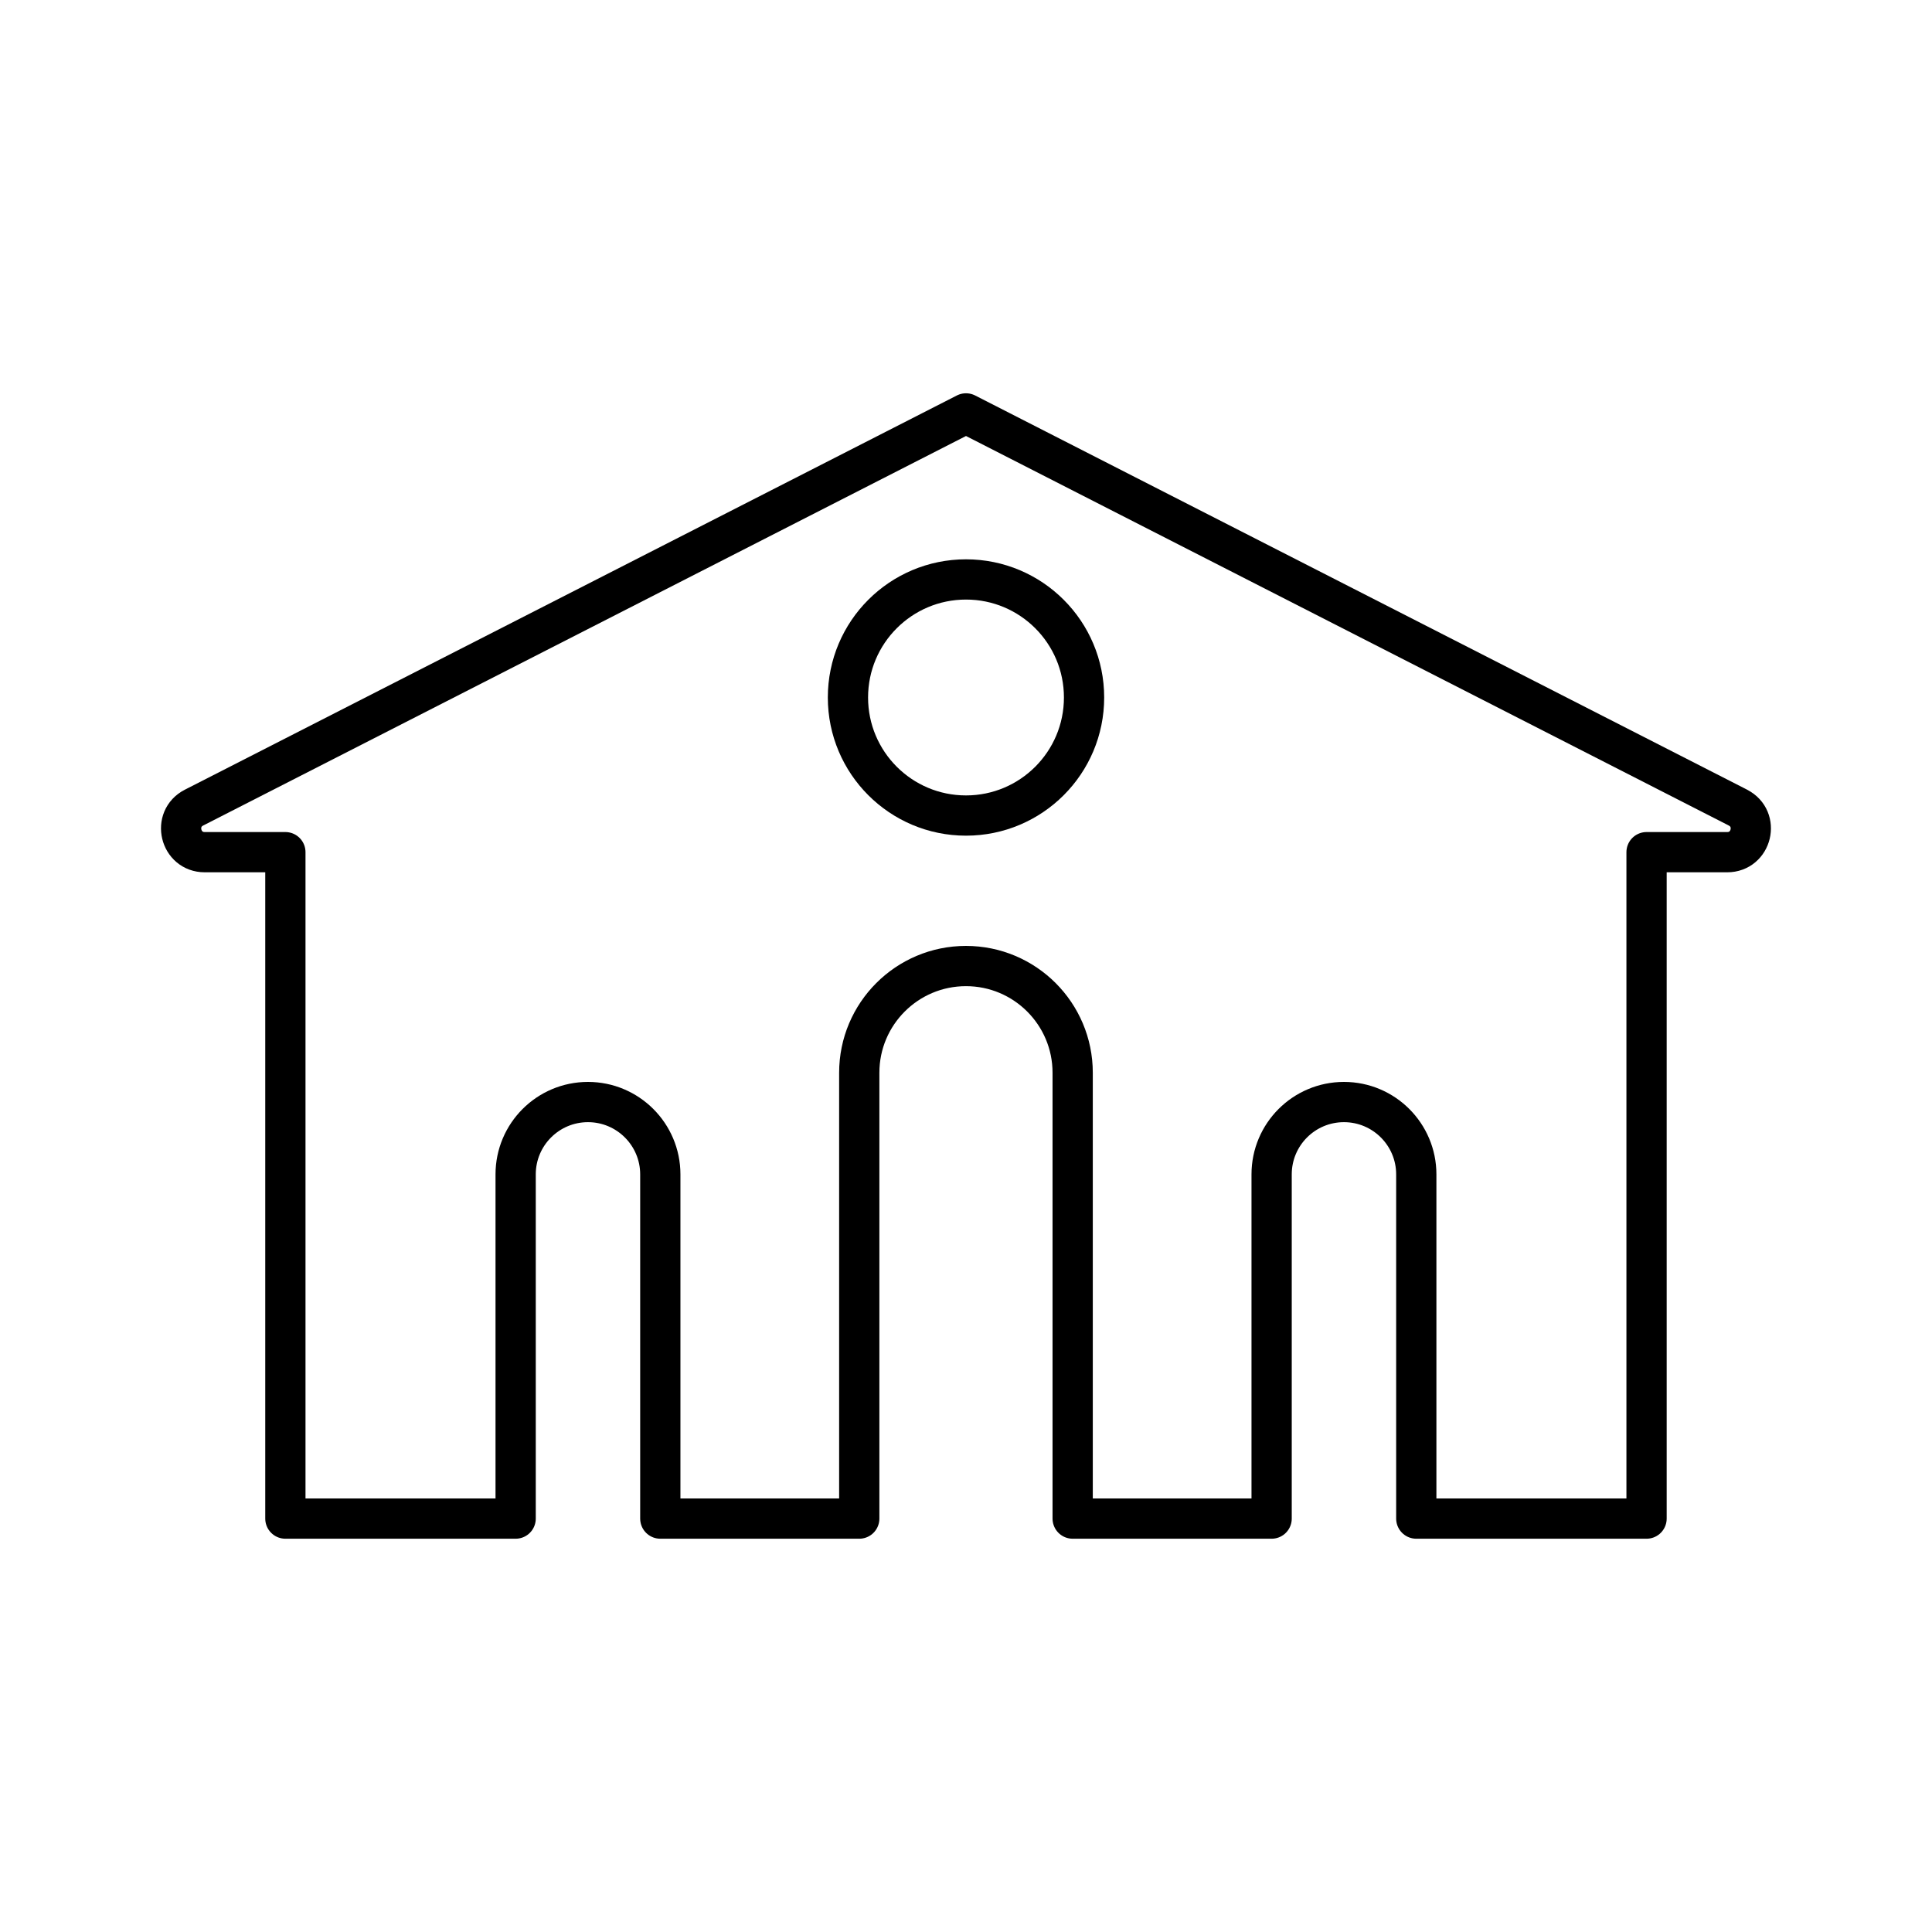 <?xml version="1.0" encoding="UTF-8"?><svg id="a" xmlns="http://www.w3.org/2000/svg" viewBox="0 0 48 48"><defs><style>.b{fill:none;stroke:#000;stroke-linecap:round;stroke-linejoin:round;}</style></defs><circle class="b" cx="24" cy="17.329" r="2.933"/><path class="b" d="M43.18,20.065l-19.18-9.794L4.82,20.065c-.548.28-.349,1.107.266,1.107h2.004v16.557h5.721v-8.552c0-.993.805-1.797,1.797-1.797s1.797.805,1.797,1.797v8.552h4.943v-11.077c0-1.464,1.187-2.651,2.651-2.651s2.651,1.187,2.651,2.651v11.077h4.943v-8.552c0-.993.805-1.797,1.797-1.797s1.797.805,1.797,1.797v8.552h5.721v-16.557h2.004c.615,0,.814-.827.266-1.107Z"/></svg>